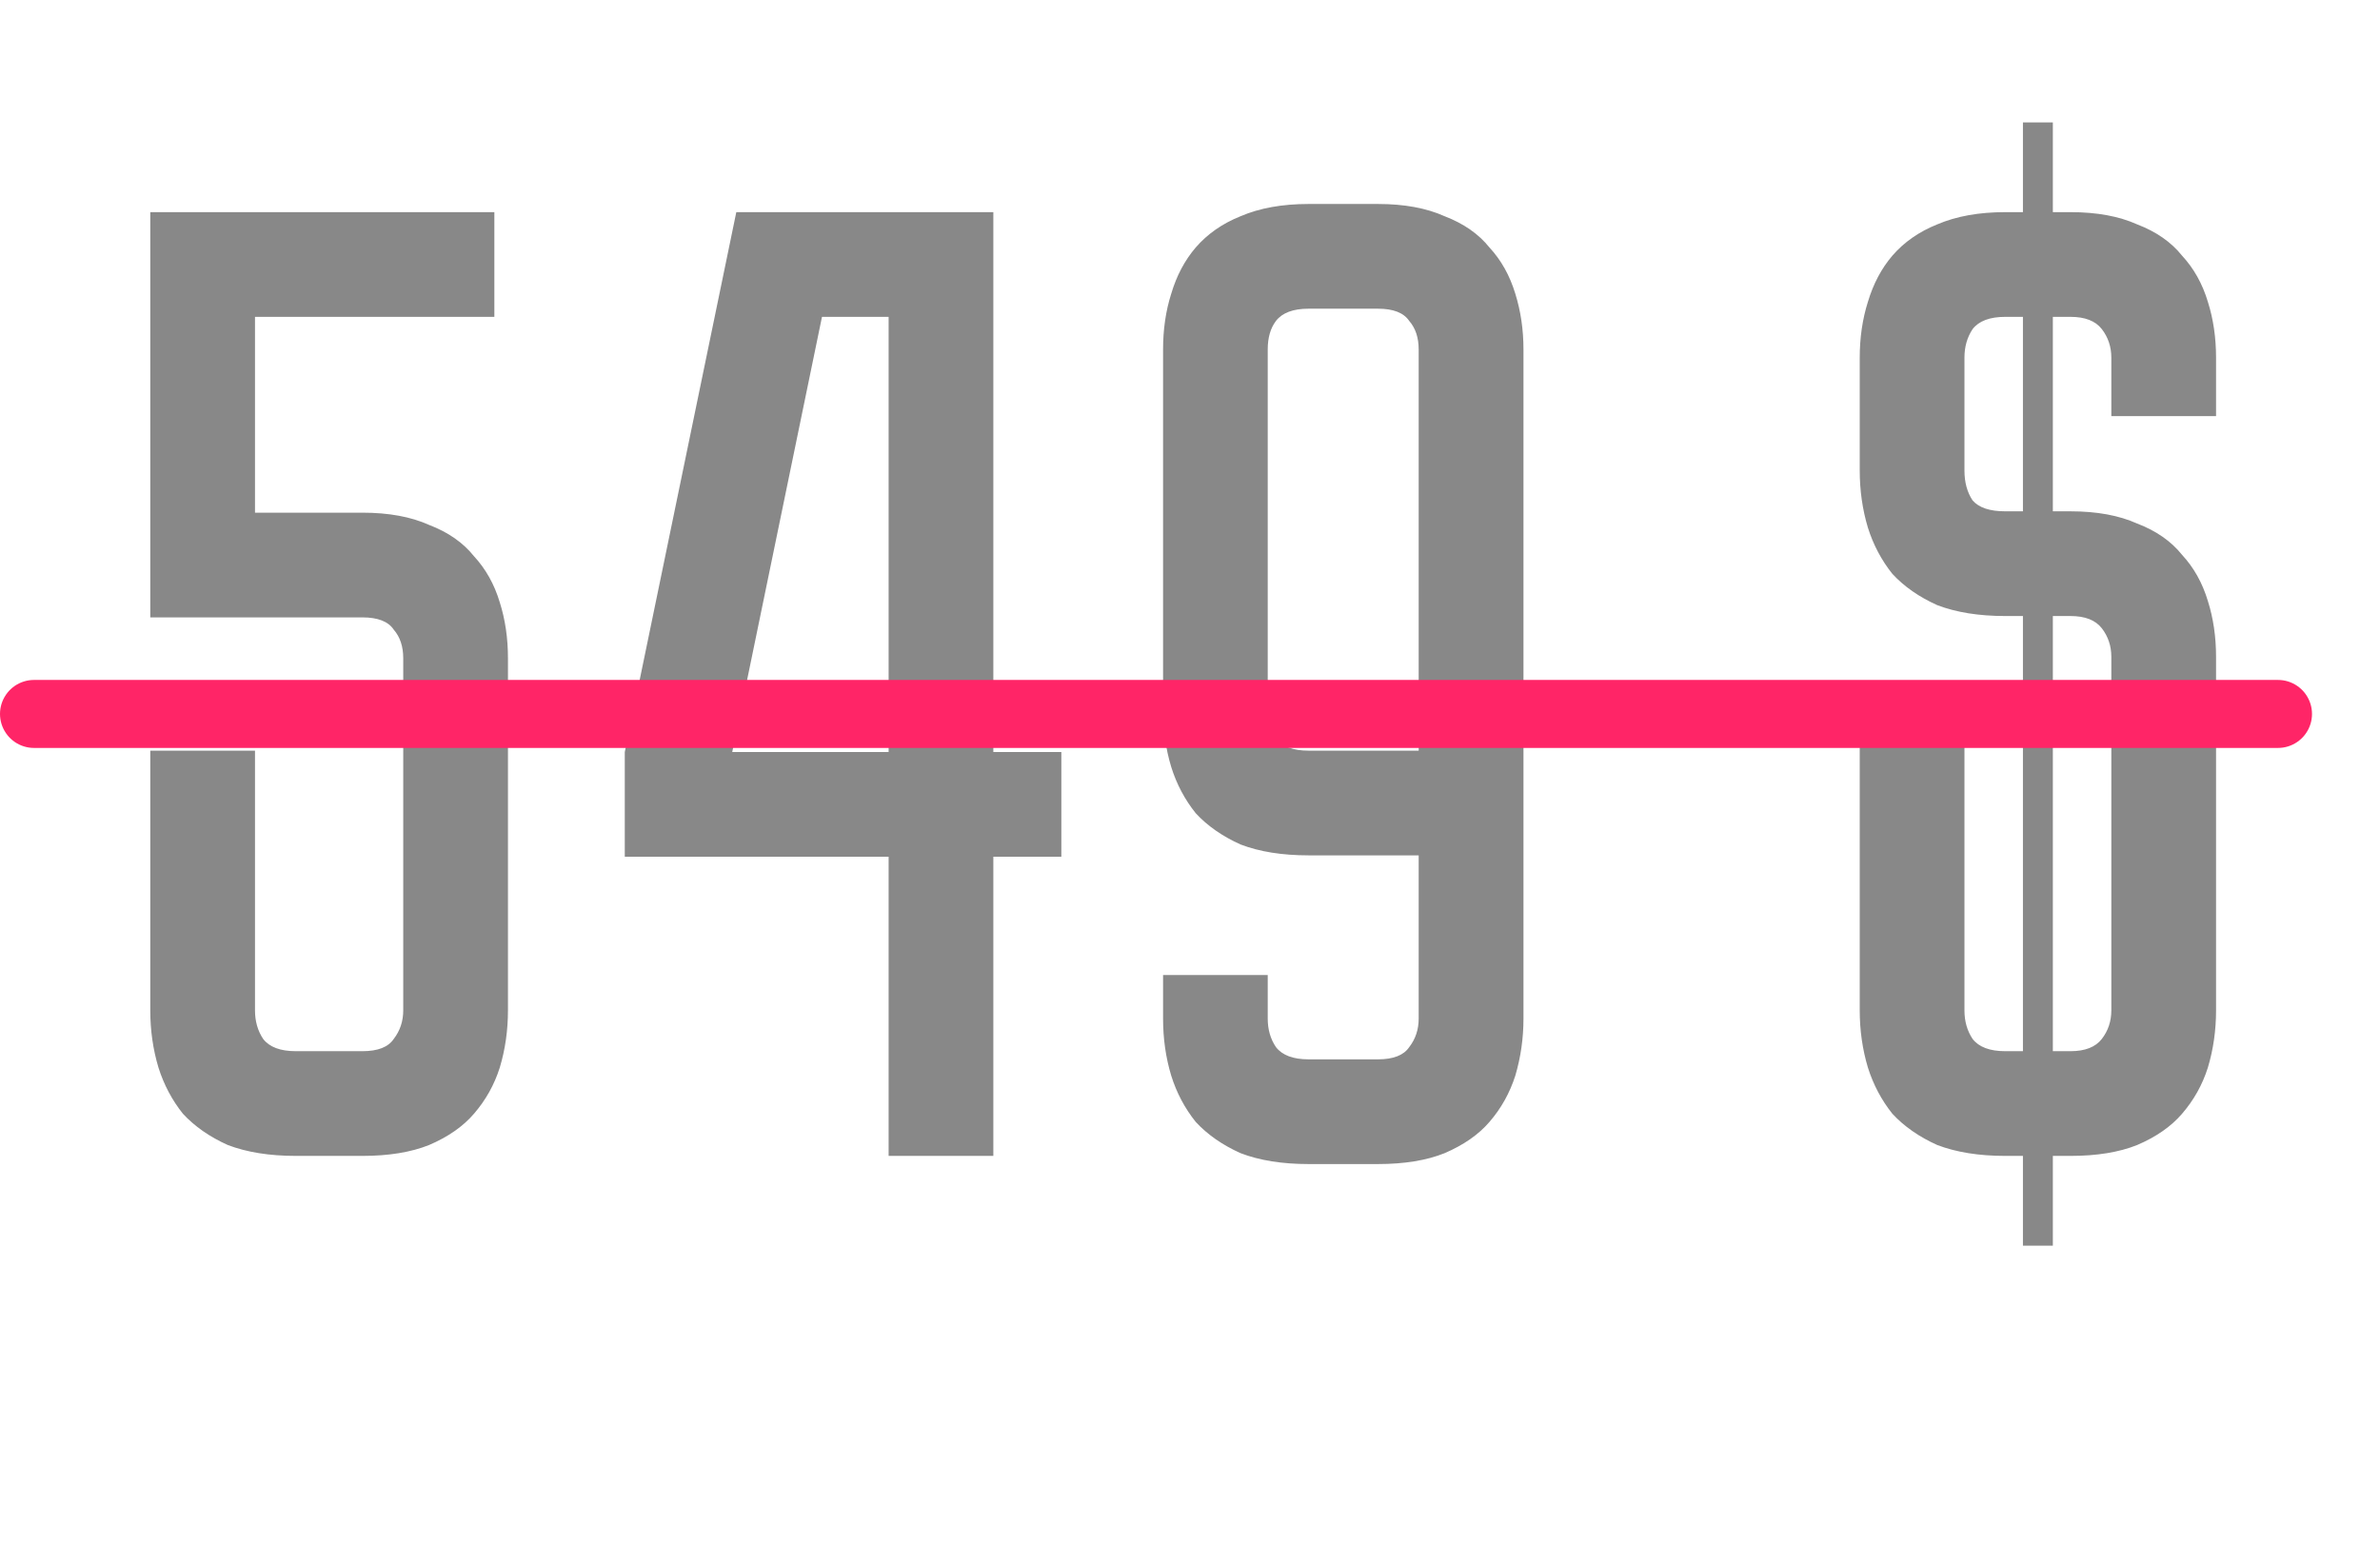 <?xml version="1.0" encoding="UTF-8"?> <svg xmlns="http://www.w3.org/2000/svg" width="35" height="23" viewBox="0 0 35 23" fill="none"> <path d="M3.75 4.66V7.54H5.33C5.716 7.54 6.043 7.6 6.31 7.72C6.59 7.827 6.81 7.98 6.97 8.18C7.143 8.367 7.27 8.593 7.35 8.86C7.43 9.113 7.47 9.387 7.47 9.68V14.86C7.47 15.153 7.43 15.433 7.35 15.7C7.27 15.953 7.143 16.18 6.97 16.38C6.81 16.567 6.59 16.72 6.31 16.84C6.043 16.947 5.716 17 5.33 17H4.35C3.963 17 3.63 16.947 3.35 16.84C3.083 16.72 2.863 16.567 2.69 16.38C2.53 16.18 2.41 15.953 2.33 15.7C2.25 15.433 2.21 15.153 2.21 14.86V11.04H3.75V14.86C3.75 15.02 3.79 15.16 3.87 15.28C3.963 15.4 4.123 15.46 4.35 15.46H5.33C5.556 15.46 5.71 15.4 5.79 15.28C5.883 15.16 5.93 15.02 5.93 14.86V9.68C5.93 9.507 5.883 9.367 5.79 9.26C5.71 9.14 5.556 9.08 5.33 9.08H2.21V3.12H7.27V4.66H3.75ZM14.608 3.12V11.06H15.608V12.6H14.608V17H13.068V12.6H9.188V11.06L10.828 3.12H14.608ZM13.068 11.06V4.66H12.088L10.768 11.06H13.068ZM18.643 14.34V14.98C18.643 15.14 18.683 15.28 18.764 15.4C18.857 15.52 19.017 15.58 19.244 15.58H20.264C20.49 15.58 20.643 15.52 20.724 15.4C20.817 15.28 20.863 15.14 20.863 14.98V12.58H19.244C18.857 12.58 18.523 12.527 18.244 12.42C17.977 12.3 17.757 12.147 17.584 11.96C17.424 11.76 17.303 11.533 17.224 11.28C17.143 11.013 17.104 10.733 17.104 10.44V5.14C17.104 4.847 17.143 4.573 17.224 4.32C17.303 4.053 17.424 3.827 17.584 3.64C17.757 3.44 17.977 3.287 18.244 3.18C18.523 3.06 18.857 3 19.244 3H20.264C20.65 3 20.977 3.06 21.244 3.18C21.523 3.287 21.744 3.44 21.904 3.64C22.077 3.827 22.203 4.053 22.284 4.32C22.363 4.573 22.404 4.847 22.404 5.14V14.98C22.404 15.273 22.363 15.553 22.284 15.82C22.203 16.073 22.077 16.3 21.904 16.5C21.744 16.687 21.523 16.84 21.244 16.96C20.977 17.067 20.65 17.12 20.264 17.12H19.244C18.857 17.12 18.523 17.067 18.244 16.96C17.977 16.84 17.757 16.687 17.584 16.5C17.424 16.3 17.303 16.073 17.224 15.82C17.143 15.553 17.104 15.273 17.104 14.98V14.34H18.643ZM20.863 11.04V5.14C20.863 4.967 20.817 4.827 20.724 4.72C20.643 4.6 20.49 4.54 20.264 4.54H19.244C19.017 4.54 18.857 4.6 18.764 4.72C18.683 4.827 18.643 4.967 18.643 5.14V10.44C18.643 10.6 18.683 10.74 18.764 10.86C18.857 10.98 19.017 11.04 19.244 11.04H20.863ZM30.449 3.12C30.835 3.12 31.162 3.18 31.429 3.3C31.709 3.407 31.929 3.56 32.089 3.76C32.262 3.947 32.389 4.173 32.469 4.44C32.549 4.693 32.589 4.967 32.589 5.26V6.12H31.049V5.26C31.049 5.1 31.002 4.96 30.909 4.84C30.816 4.72 30.662 4.66 30.449 4.66H30.189V7.52H30.449C30.835 7.52 31.162 7.58 31.429 7.7C31.709 7.807 31.929 7.96 32.089 8.16C32.262 8.347 32.389 8.573 32.469 8.84C32.549 9.093 32.589 9.367 32.589 9.66V14.86C32.589 15.153 32.549 15.433 32.469 15.7C32.389 15.953 32.262 16.18 32.089 16.38C31.929 16.567 31.709 16.72 31.429 16.84C31.162 16.947 30.835 17 30.449 17H30.189V18.32H29.749V17H29.489C29.102 17 28.769 16.947 28.489 16.84C28.222 16.72 28.002 16.567 27.829 16.38C27.669 16.18 27.549 15.953 27.469 15.7C27.389 15.433 27.349 15.153 27.349 14.86V10.84H28.889V14.86C28.889 15.02 28.929 15.16 29.009 15.28C29.102 15.4 29.262 15.46 29.489 15.46H29.749V9.06H29.489C29.102 9.06 28.769 9.007 28.489 8.9C28.222 8.78 28.002 8.627 27.829 8.44C27.669 8.24 27.549 8.013 27.469 7.76C27.389 7.493 27.349 7.213 27.349 6.92V5.26C27.349 4.967 27.389 4.693 27.469 4.44C27.549 4.173 27.669 3.947 27.829 3.76C28.002 3.56 28.222 3.407 28.489 3.3C28.769 3.18 29.102 3.12 29.489 3.12H29.749V1.8H30.189V3.12H30.449ZM30.189 9.06V15.46H30.449C30.662 15.46 30.816 15.4 30.909 15.28C31.002 15.16 31.049 15.02 31.049 14.86V9.66C31.049 9.5 31.002 9.36 30.909 9.24C30.816 9.12 30.662 9.06 30.449 9.06H30.189ZM29.749 4.66H29.489C29.262 4.66 29.102 4.72 29.009 4.84C28.929 4.96 28.889 5.1 28.889 5.26V6.92C28.889 7.093 28.929 7.24 29.009 7.36C29.102 7.467 29.262 7.52 29.489 7.52H29.749V4.66Z" fill="#888888"></path> <line x1="33.5" y1="10.5" x2="0.5" y2="10.5" stroke="#FF2567" stroke-linecap="round"></line> </svg> 
